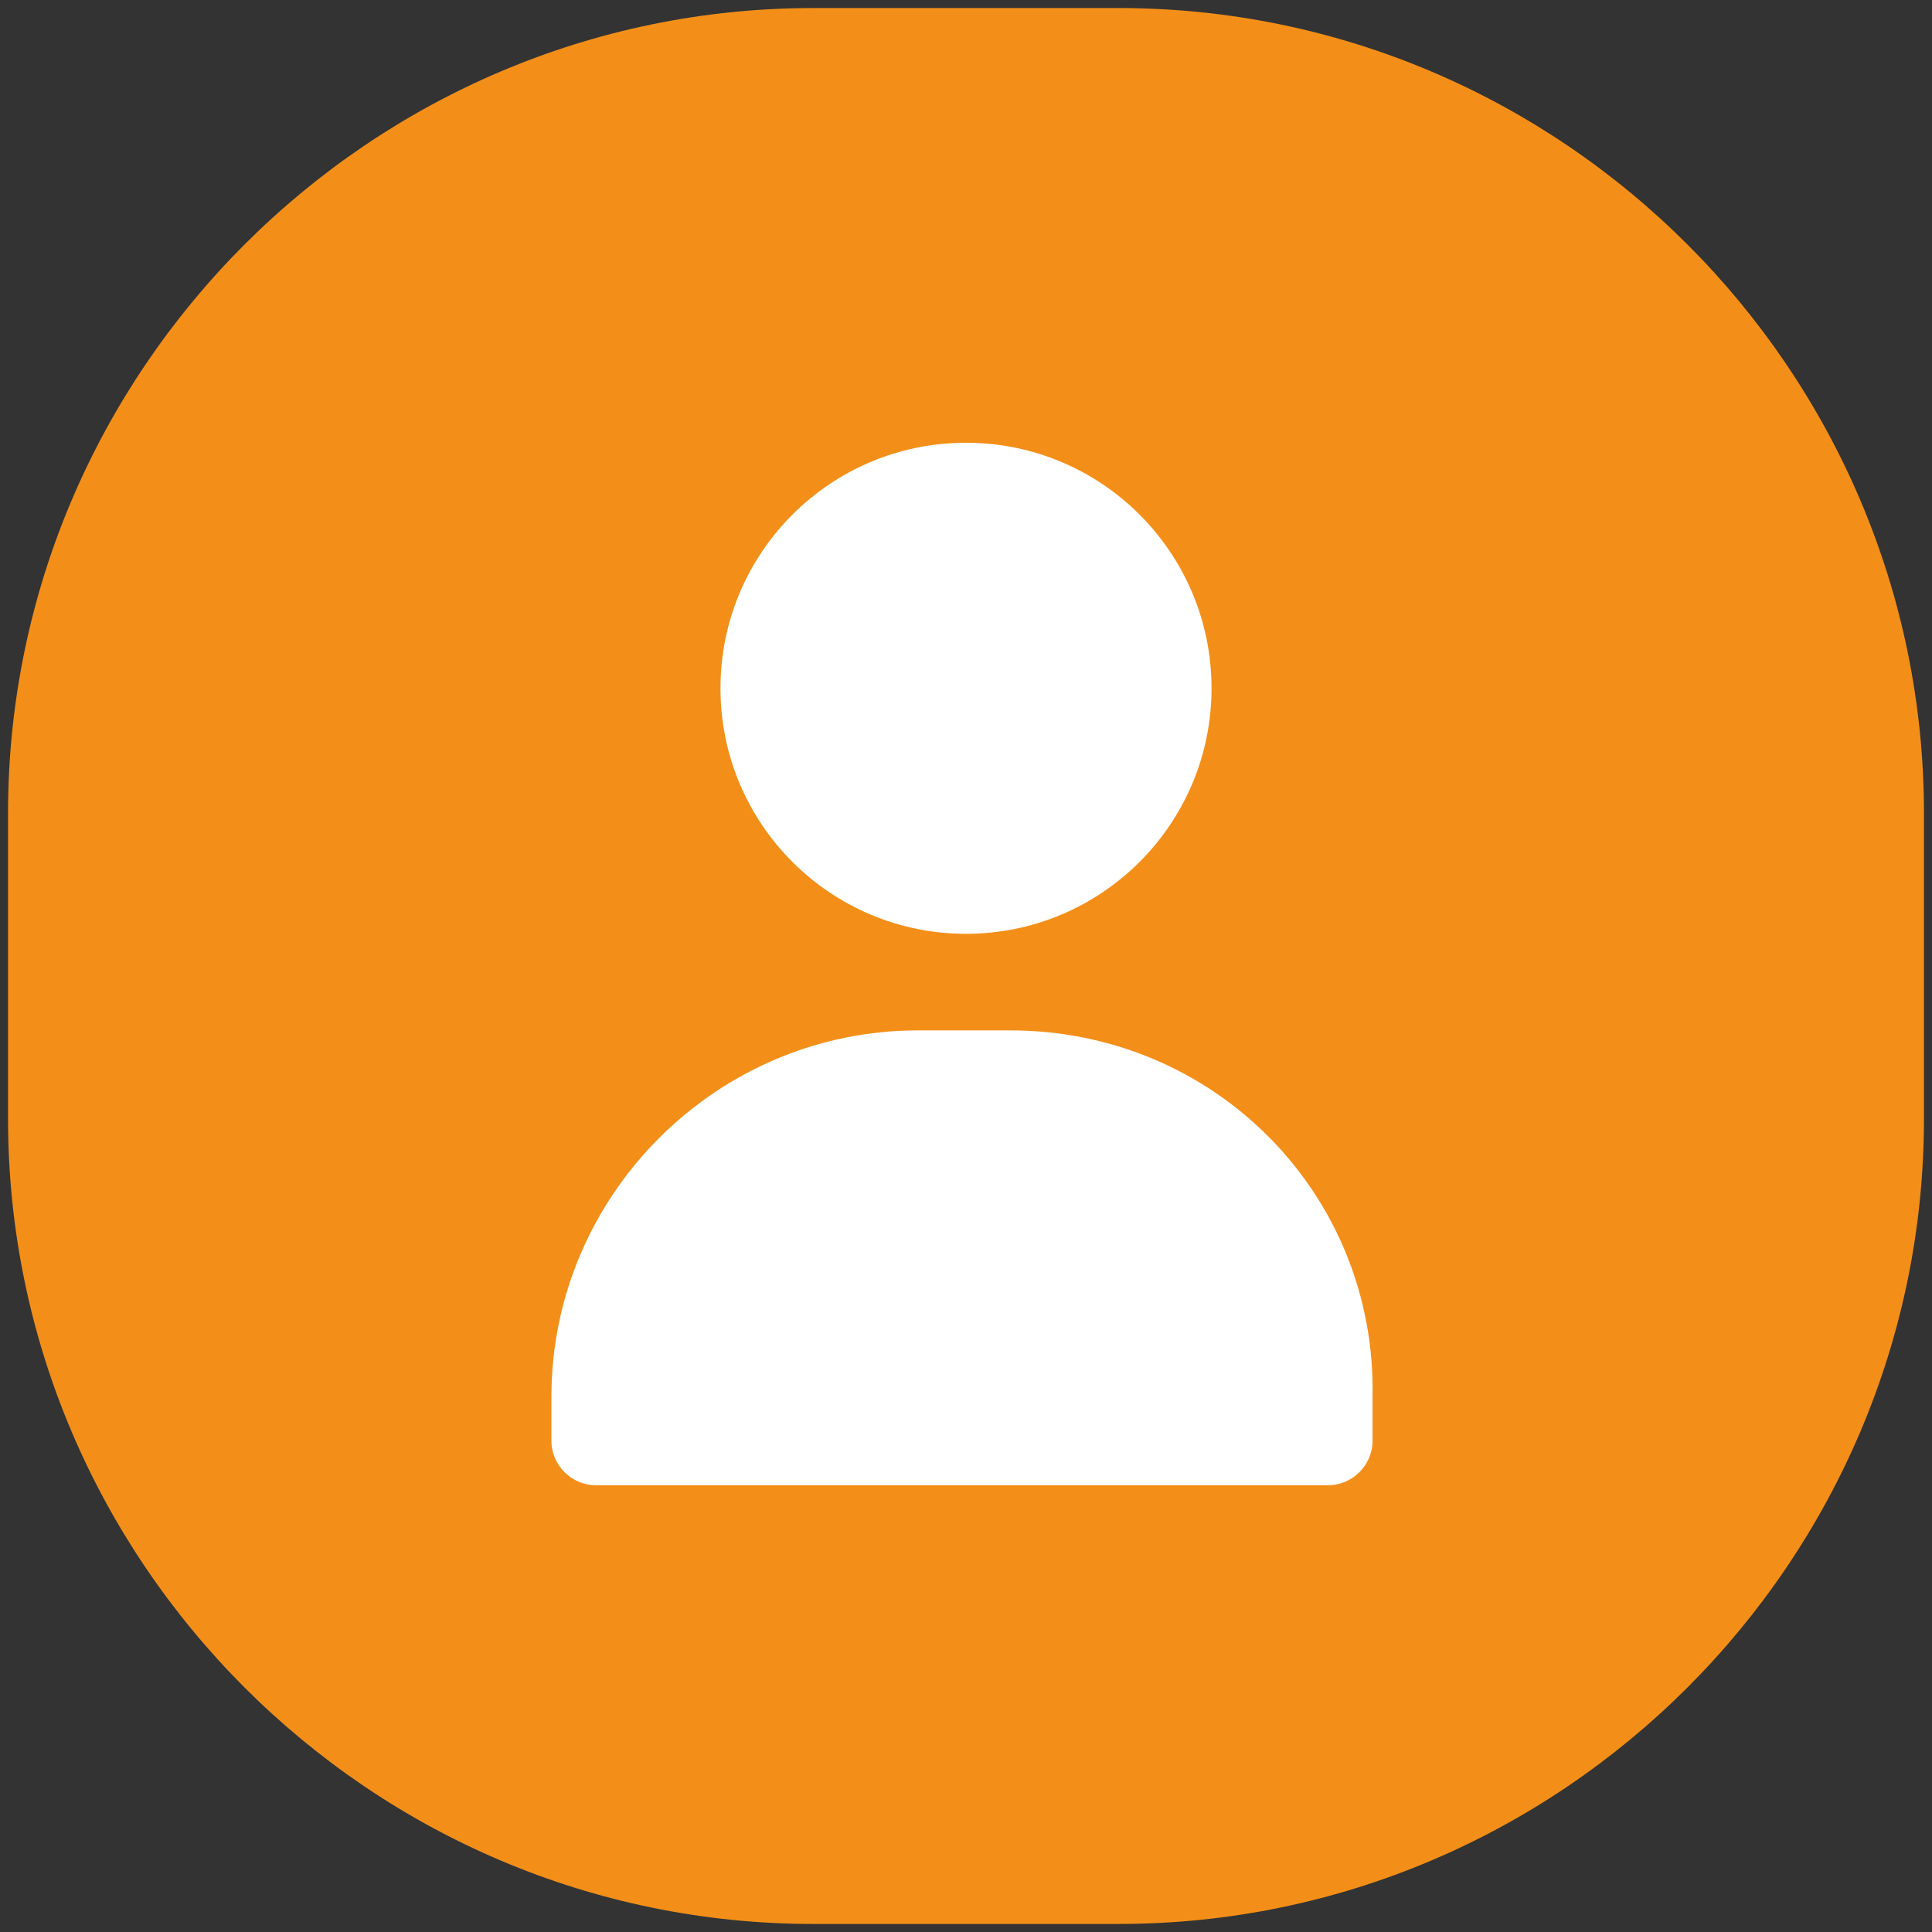 <svg xmlns="http://www.w3.org/2000/svg" xml:space="preserve" id="mypage-icon" x="0" y="0" style="enable-background:new 0 0 48 48" version="1.1" viewBox="0 0 48 48" width="48" height="48"><rect x="0" y="0" width="48" height="48" fill="#333333" stroke="none"/><style>.st1{fill:#fff}</style><path d="M20.2.2h7.6c11 0 20 9 20 20v7.6c0 11-9 20-20 20h-7.6c-11 0-20-9-20-20v-7.6c0-11 9-20 20-20z" style="fill-rule:evenodd;clip-rule:evenodd;fill:#f38f19"/><circle cx="24" cy="17.1" r="6.1" class="st1"/><path d="M25.1 25.6h-2.3c-5 0-9.1 4.1-9.1 9.1v1.1c0 .6.5 1.1 1.1 1.1H33c.6 0 1.1-.5 1.1-1.1v-1.1c.1-5-3.9-9.1-9-9.1z" class="st1"/></svg>